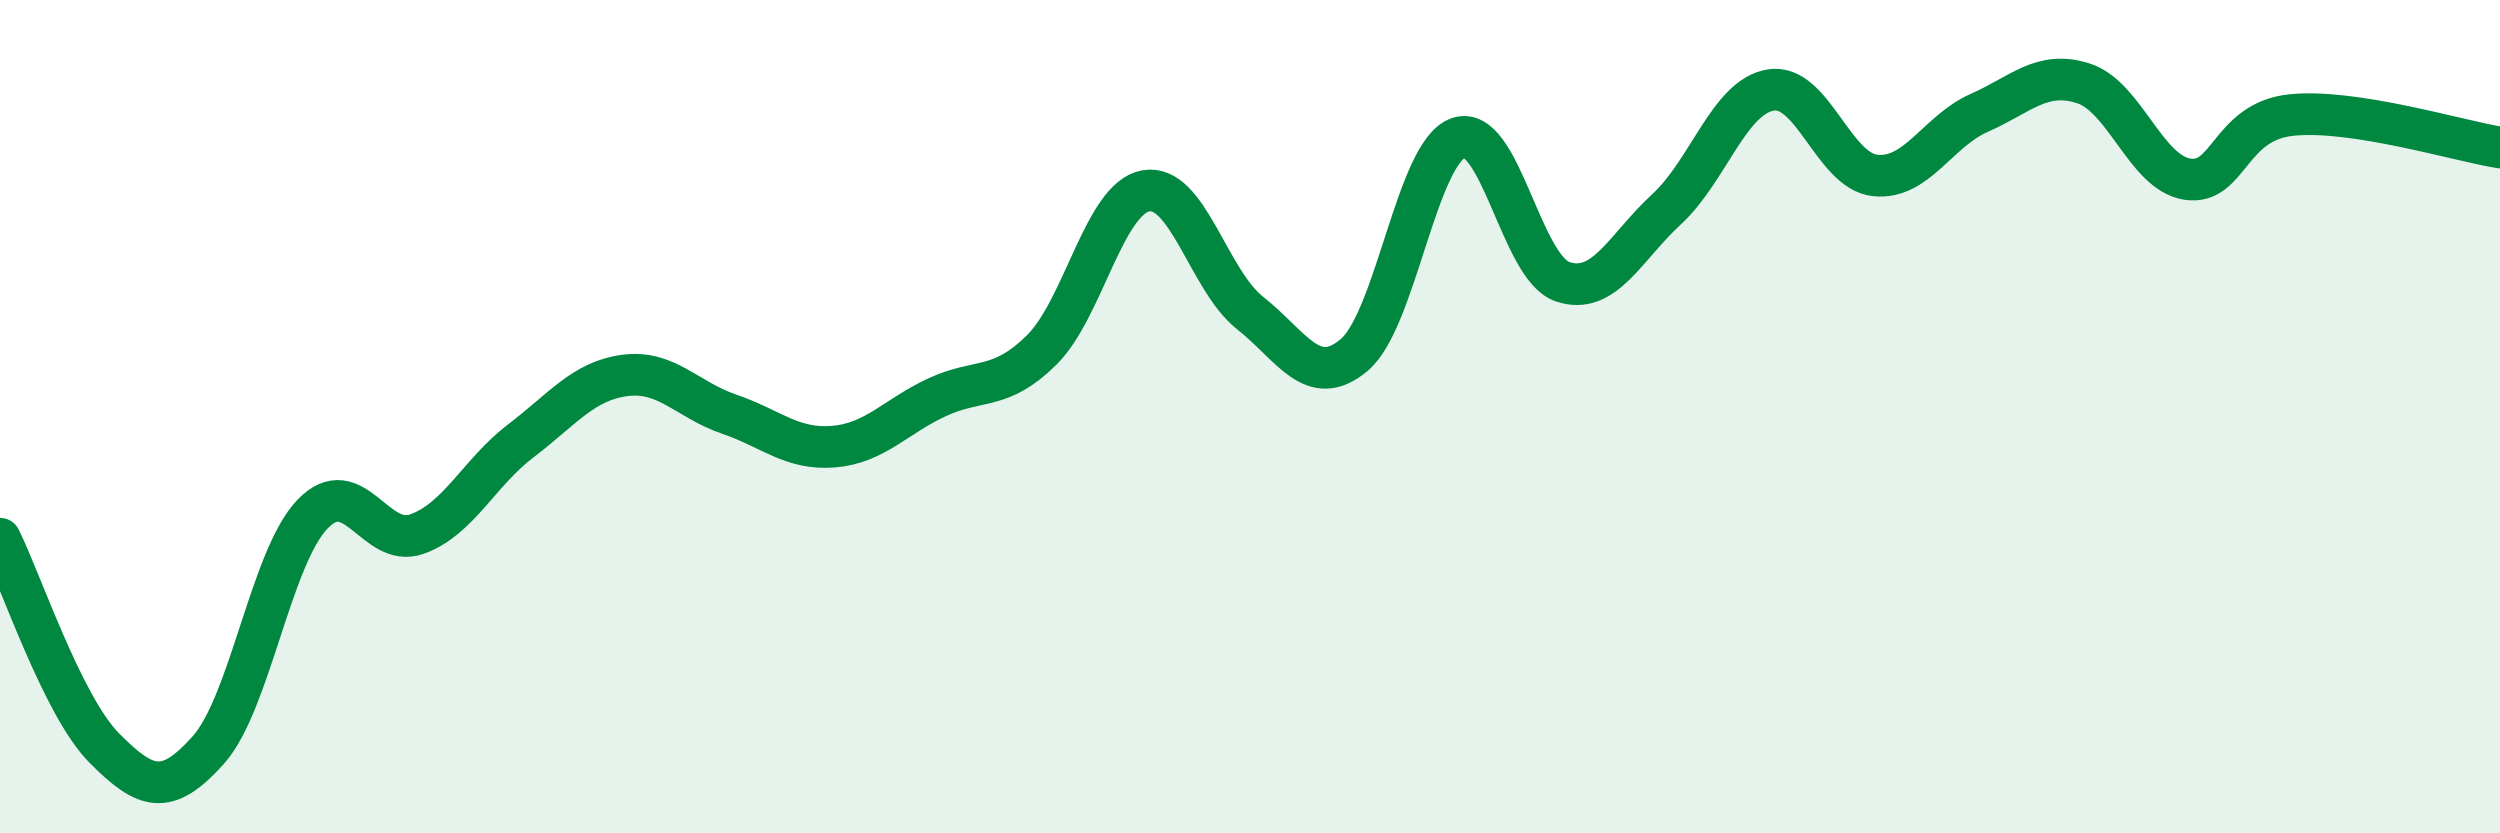 
    <svg width="60" height="20" viewBox="0 0 60 20" xmlns="http://www.w3.org/2000/svg">
      <path
        d="M 0,12.93 C 0.5,13.93 1.5,16.94 2.5,17.95 C 3.5,18.96 4,19.12 5,18 C 6,16.88 6.5,13.38 7.5,12.34 C 8.5,11.3 9,13.17 10,12.82 C 11,12.47 11.5,11.34 12.5,10.58 C 13.5,9.82 14,9.14 15,9.01 C 16,8.88 16.5,9.6 17.5,9.94 C 18.5,10.28 19,10.8 20,10.72 C 21,10.64 21.5,9.99 22.5,9.53 C 23.5,9.07 24,9.39 25,8.4 C 26,7.41 26.5,4.76 27.5,4.58 C 28.5,4.4 29,6.72 30,7.51 C 31,8.3 31.5,9.36 32.5,8.52 C 33.5,7.68 34,3.66 35,3.31 C 36,2.96 36.5,6.42 37.5,6.76 C 38.5,7.1 39,5.94 40,5.02 C 41,4.1 41.5,2.32 42.5,2.16 C 43.5,2 44,4.1 45,4.21 C 46,4.32 46.5,3.15 47.5,2.71 C 48.5,2.27 49,1.68 50,2 C 51,2.32 51.5,4.15 52.5,4.3 C 53.5,4.45 53.5,2.91 55,2.76 C 56.5,2.61 59,3.38 60,3.54L60 20L0 20Z"
        fill="#008740"
        opacity="0.1"
        stroke-linecap="round"
        stroke-linejoin="round"
      />
      <path
        d="M 0,12.93 C 0.5,13.93 1.5,16.94 2.5,17.95 C 3.5,18.96 4,19.12 5,18 C 6,16.88 6.5,13.38 7.5,12.34 C 8.5,11.3 9,13.17 10,12.82 C 11,12.47 11.5,11.34 12.5,10.58 C 13.5,9.82 14,9.14 15,9.01 C 16,8.88 16.5,9.6 17.5,9.94 C 18.5,10.28 19,10.8 20,10.72 C 21,10.64 21.5,9.99 22.5,9.53 C 23.5,9.07 24,9.39 25,8.4 C 26,7.41 26.5,4.76 27.5,4.58 C 28.5,4.4 29,6.72 30,7.51 C 31,8.3 31.5,9.36 32.5,8.52 C 33.5,7.68 34,3.66 35,3.31 C 36,2.96 36.5,6.42 37.5,6.76 C 38.5,7.1 39,5.94 40,5.02 C 41,4.1 41.5,2.32 42.5,2.16 C 43.5,2 44,4.1 45,4.21 C 46,4.32 46.5,3.15 47.5,2.71 C 48.5,2.27 49,1.68 50,2 C 51,2.32 51.5,4.15 52.5,4.3 C 53.5,4.45 53.5,2.91 55,2.76 C 56.5,2.61 59,3.38 60,3.54"
        stroke="#008740"
        stroke-width="1"
        fill="none"
        stroke-linecap="round"
        stroke-linejoin="round"
      />
    </svg>
  